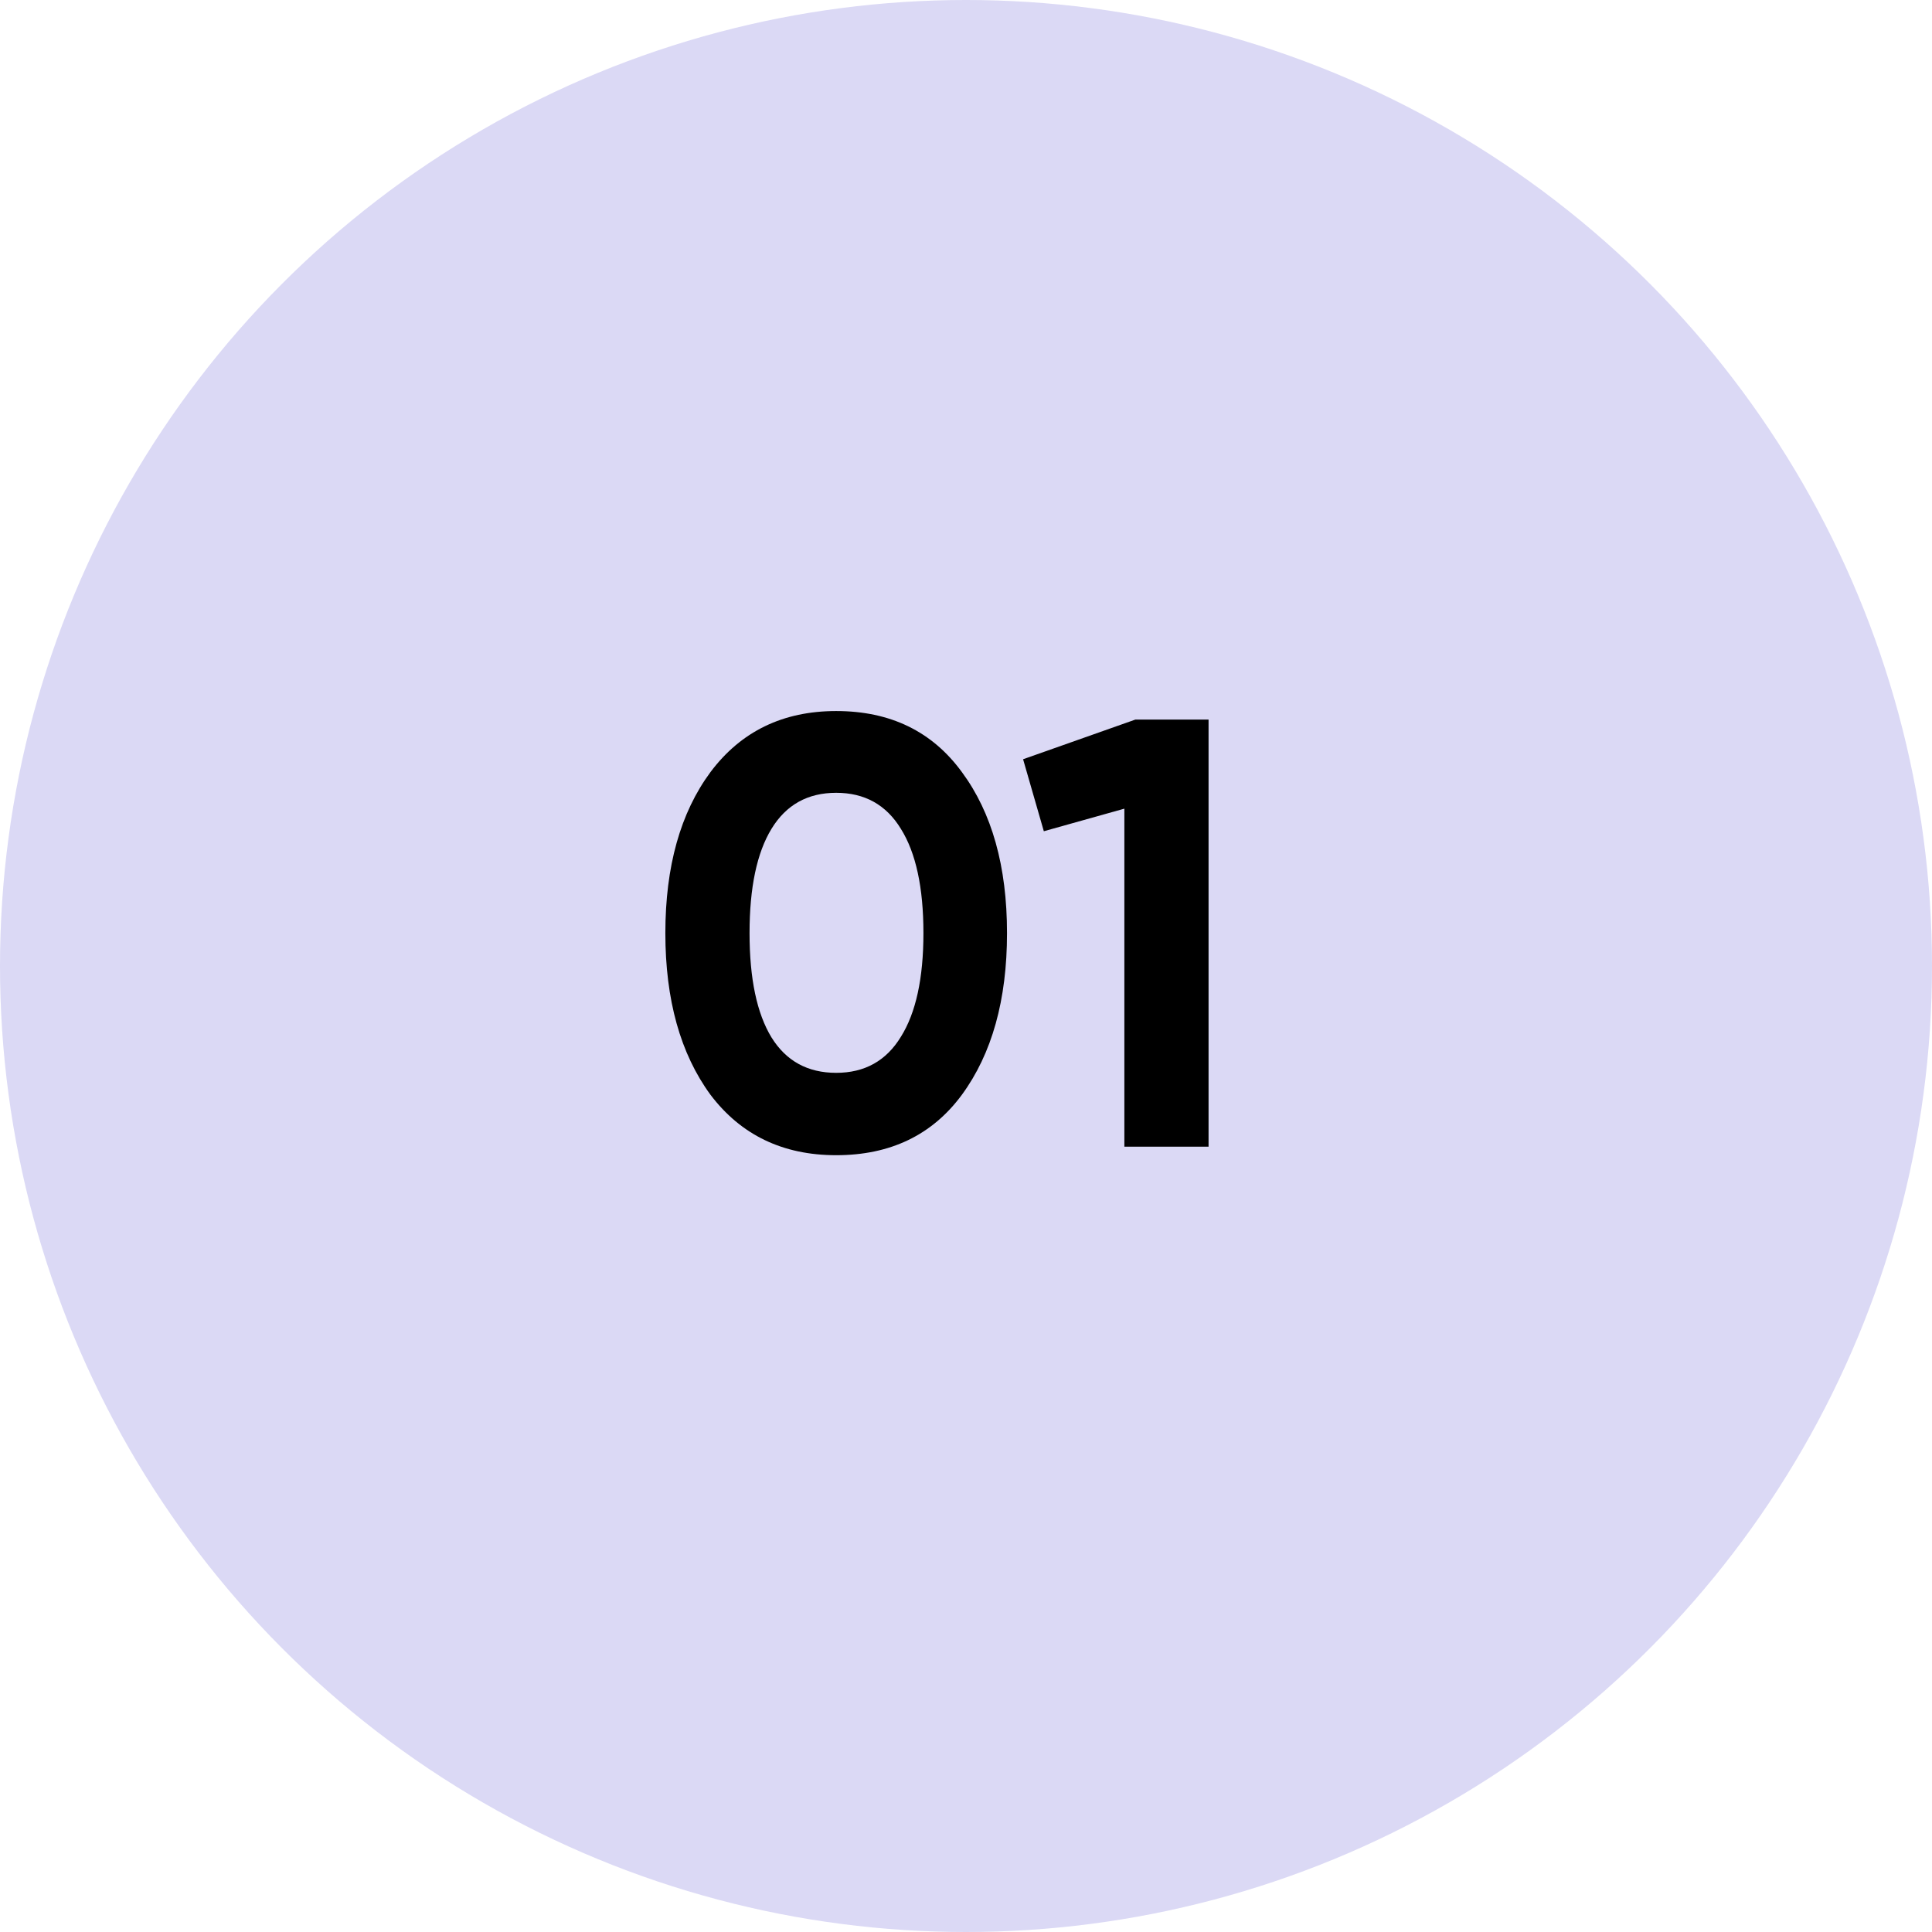 <?xml version="1.0" encoding="UTF-8"?> <svg xmlns="http://www.w3.org/2000/svg" width="228" height="228" viewBox="0 0 228 228" fill="none"> <circle cx="114" cy="114" r="114" fill="#DBD9F5"></circle> <path d="M98.68 136.328C92.392 136.328 87.448 133.952 83.848 129.2C80.296 124.352 78.52 117.992 78.52 110.12C78.52 102.248 80.296 95.912 83.848 91.112C87.448 86.312 92.392 83.912 98.68 83.912C105.064 83.912 110.008 86.312 113.512 91.112C117.064 95.912 118.84 102.248 118.84 110.12C118.84 117.992 117.064 124.352 113.512 129.2C110.008 133.952 105.064 136.328 98.68 136.328ZM108.976 110.12C108.976 104.744 108.088 100.64 106.312 97.808C104.584 94.976 102.04 93.56 98.68 93.56C95.32 93.56 92.776 94.976 91.048 97.808C89.32 100.64 88.456 104.744 88.456 110.12C88.456 115.496 89.32 119.6 91.048 122.432C92.776 125.216 95.32 126.608 98.68 126.608C102.04 126.608 104.584 125.192 106.312 122.36C108.088 119.528 108.976 115.448 108.976 110.12ZM120.737 89.6L133.985 84.92H142.625V135.32H132.689V95.432L123.185 98.096L120.737 89.6Z" fill="black"></path> </svg> 